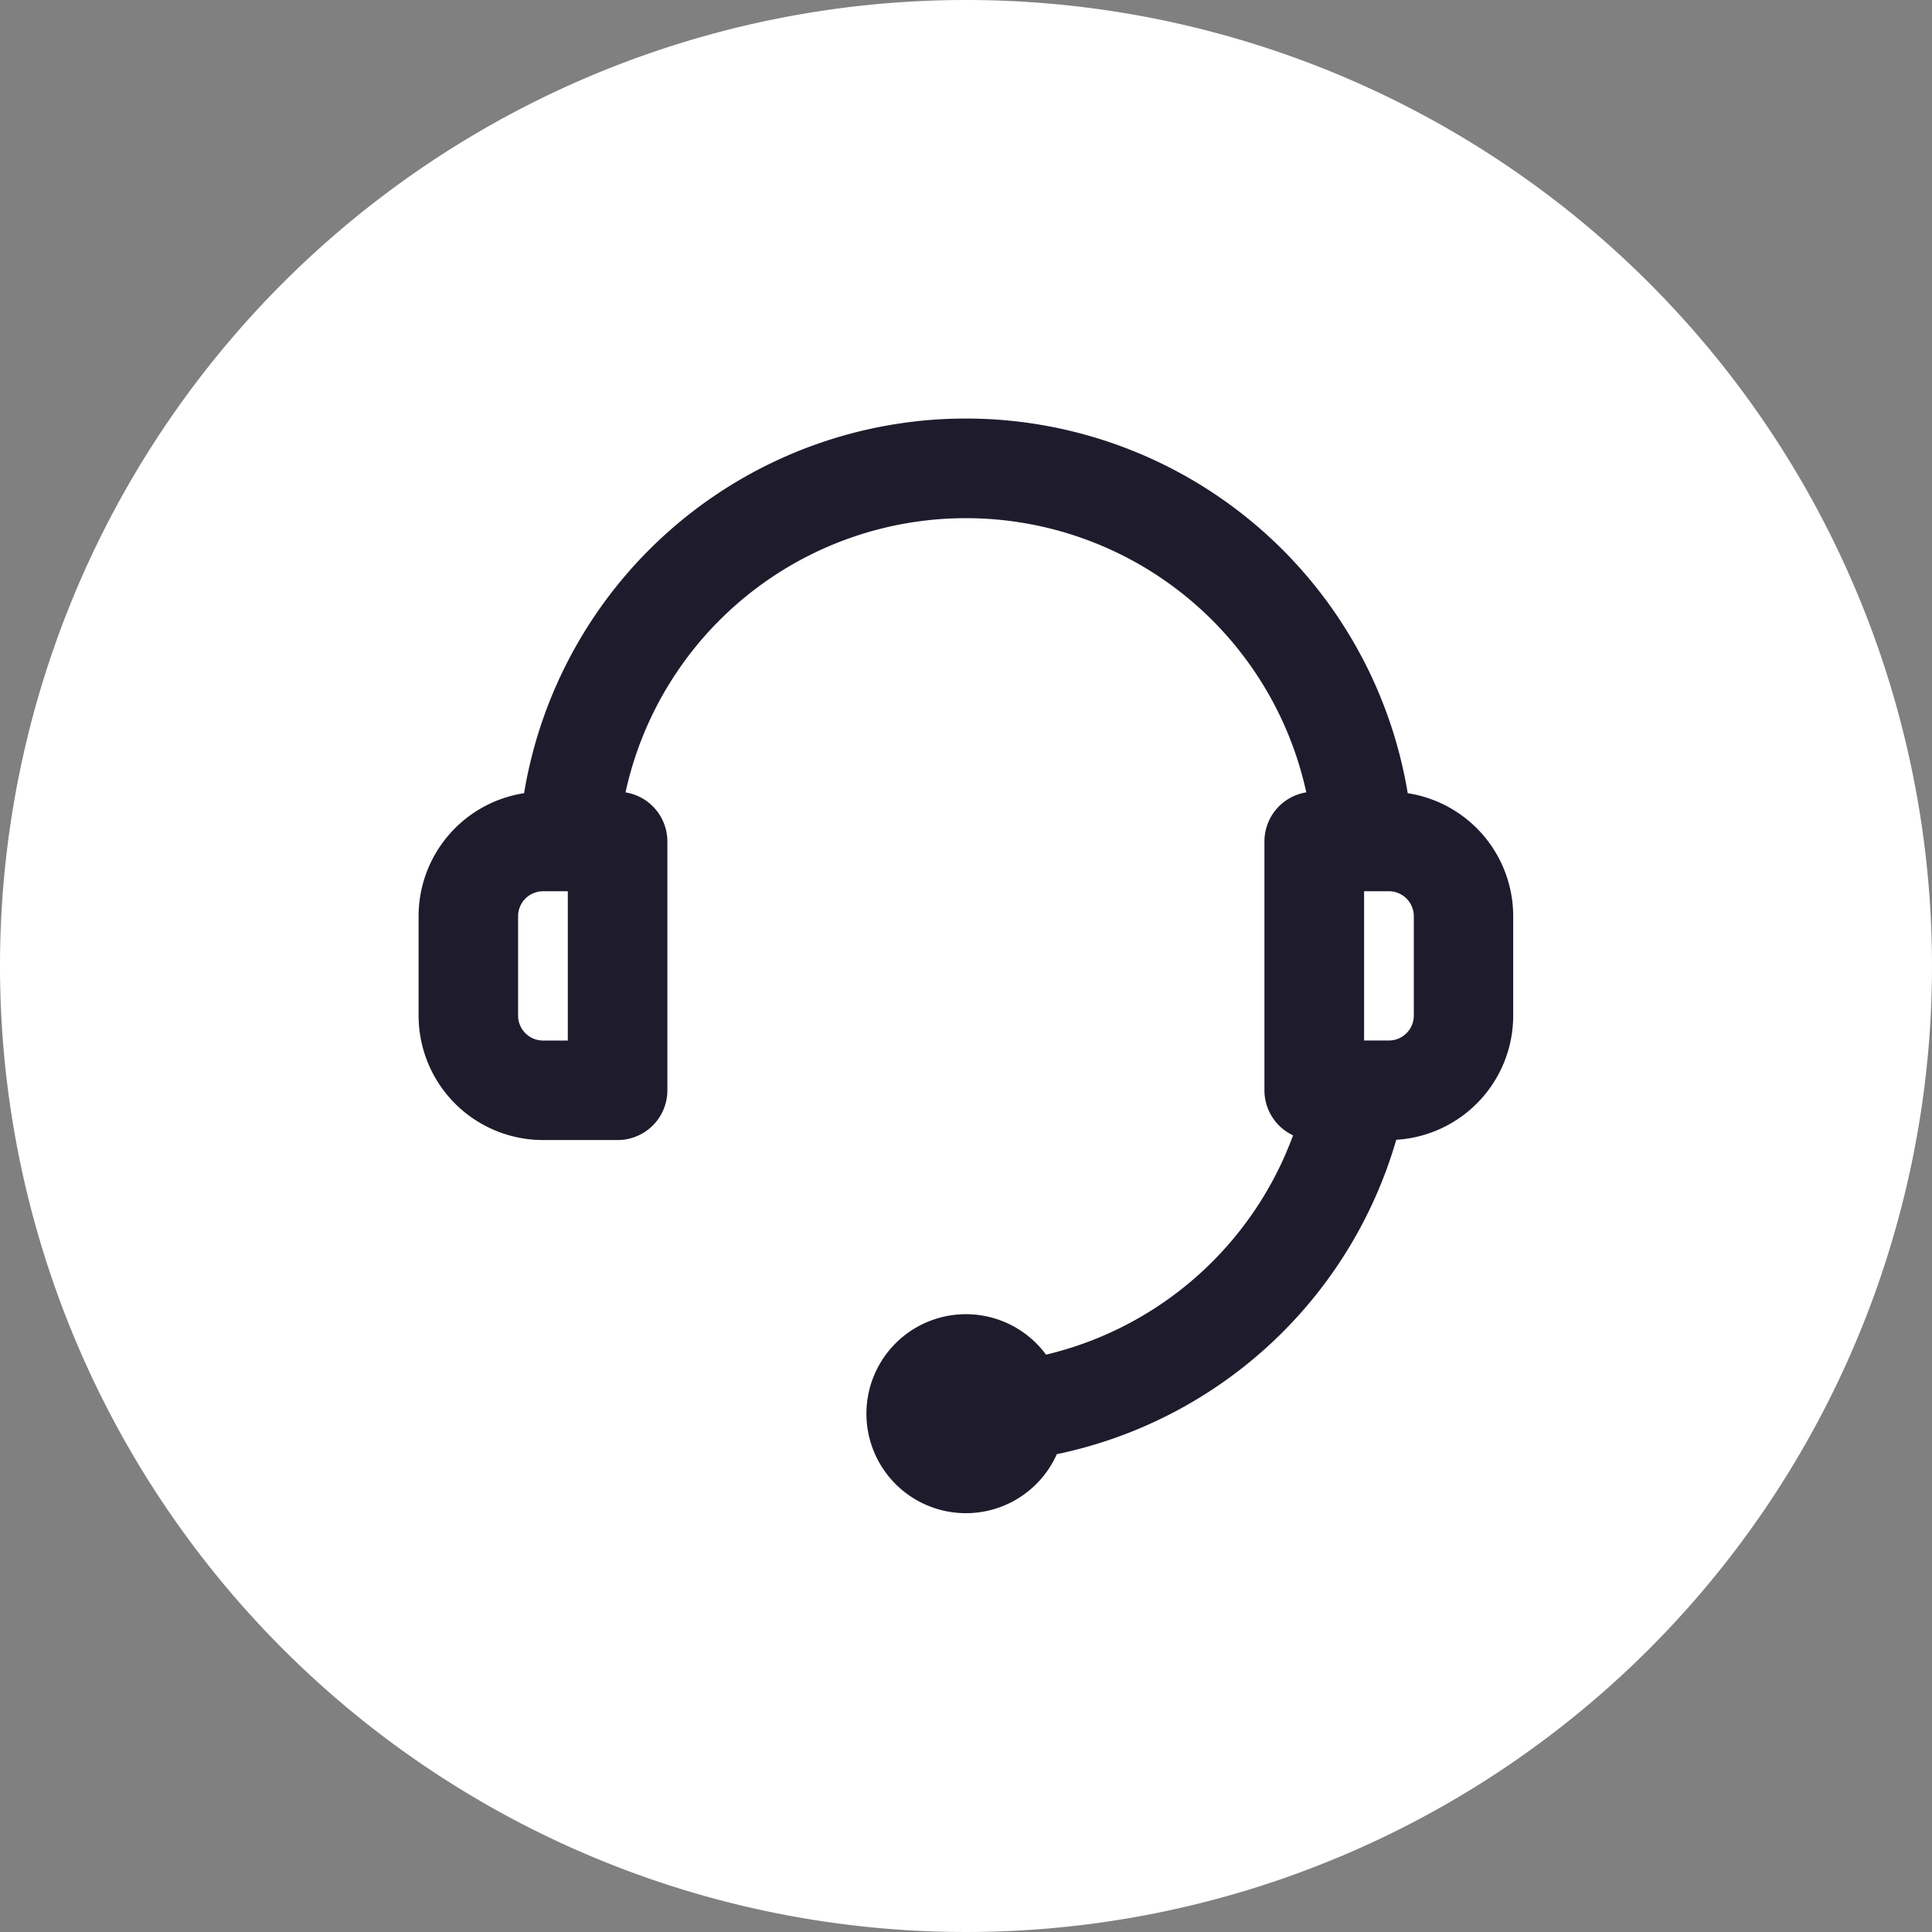 <svg id="组_1890" data-name="组 1890" xmlns="http://www.w3.org/2000/svg" width="60" height="60" viewBox="0 0 60 60">
  <rect x="0" y="0" width="60" height="60" fill="#808080" stroke="none"/>
  <path id="路径_5115" data-name="路径 5115" d="M30,30,0,30A30,30,0,1,0,30,0,30,30,0,0,0,0,30Z" fill="#fff"/>
  <path id="support-2" d="M70.234,54.275a10.819,10.819,0,0,0-21.142,0,1.545,1.545,0,0,1,1.3,1.526v7.726a1.545,1.545,0,0,1-1.545,1.545H46.529a3.866,3.866,0,0,1-3.863-3.863v-3.09A3.866,3.866,0,0,1,45.942,54.3a13.908,13.908,0,0,1,27.442,0,3.868,3.868,0,0,1,3.276,3.818v3.09a3.865,3.865,0,0,1-3.632,3.856,13.929,13.929,0,0,1-10.542,9.764,3.09,3.09,0,1,1-.335-3.091,10.838,10.838,0,0,0,7.672-6.811,1.545,1.545,0,0,1-.889-1.4V55.8a1.545,1.545,0,0,1,1.3-1.526ZM46.529,57.346a.775.775,0,0,0-.773.773v3.09a.775.775,0,0,0,.773.773H47.3V57.346h-.773Zm25.5,0v4.635H72.8a.775.775,0,0,0,.773-.773v-3.09a.775.775,0,0,0-.773-.773Z" transform="translate(-29.666 -29.667)" fill="#1e1c2c"/>
</svg>
